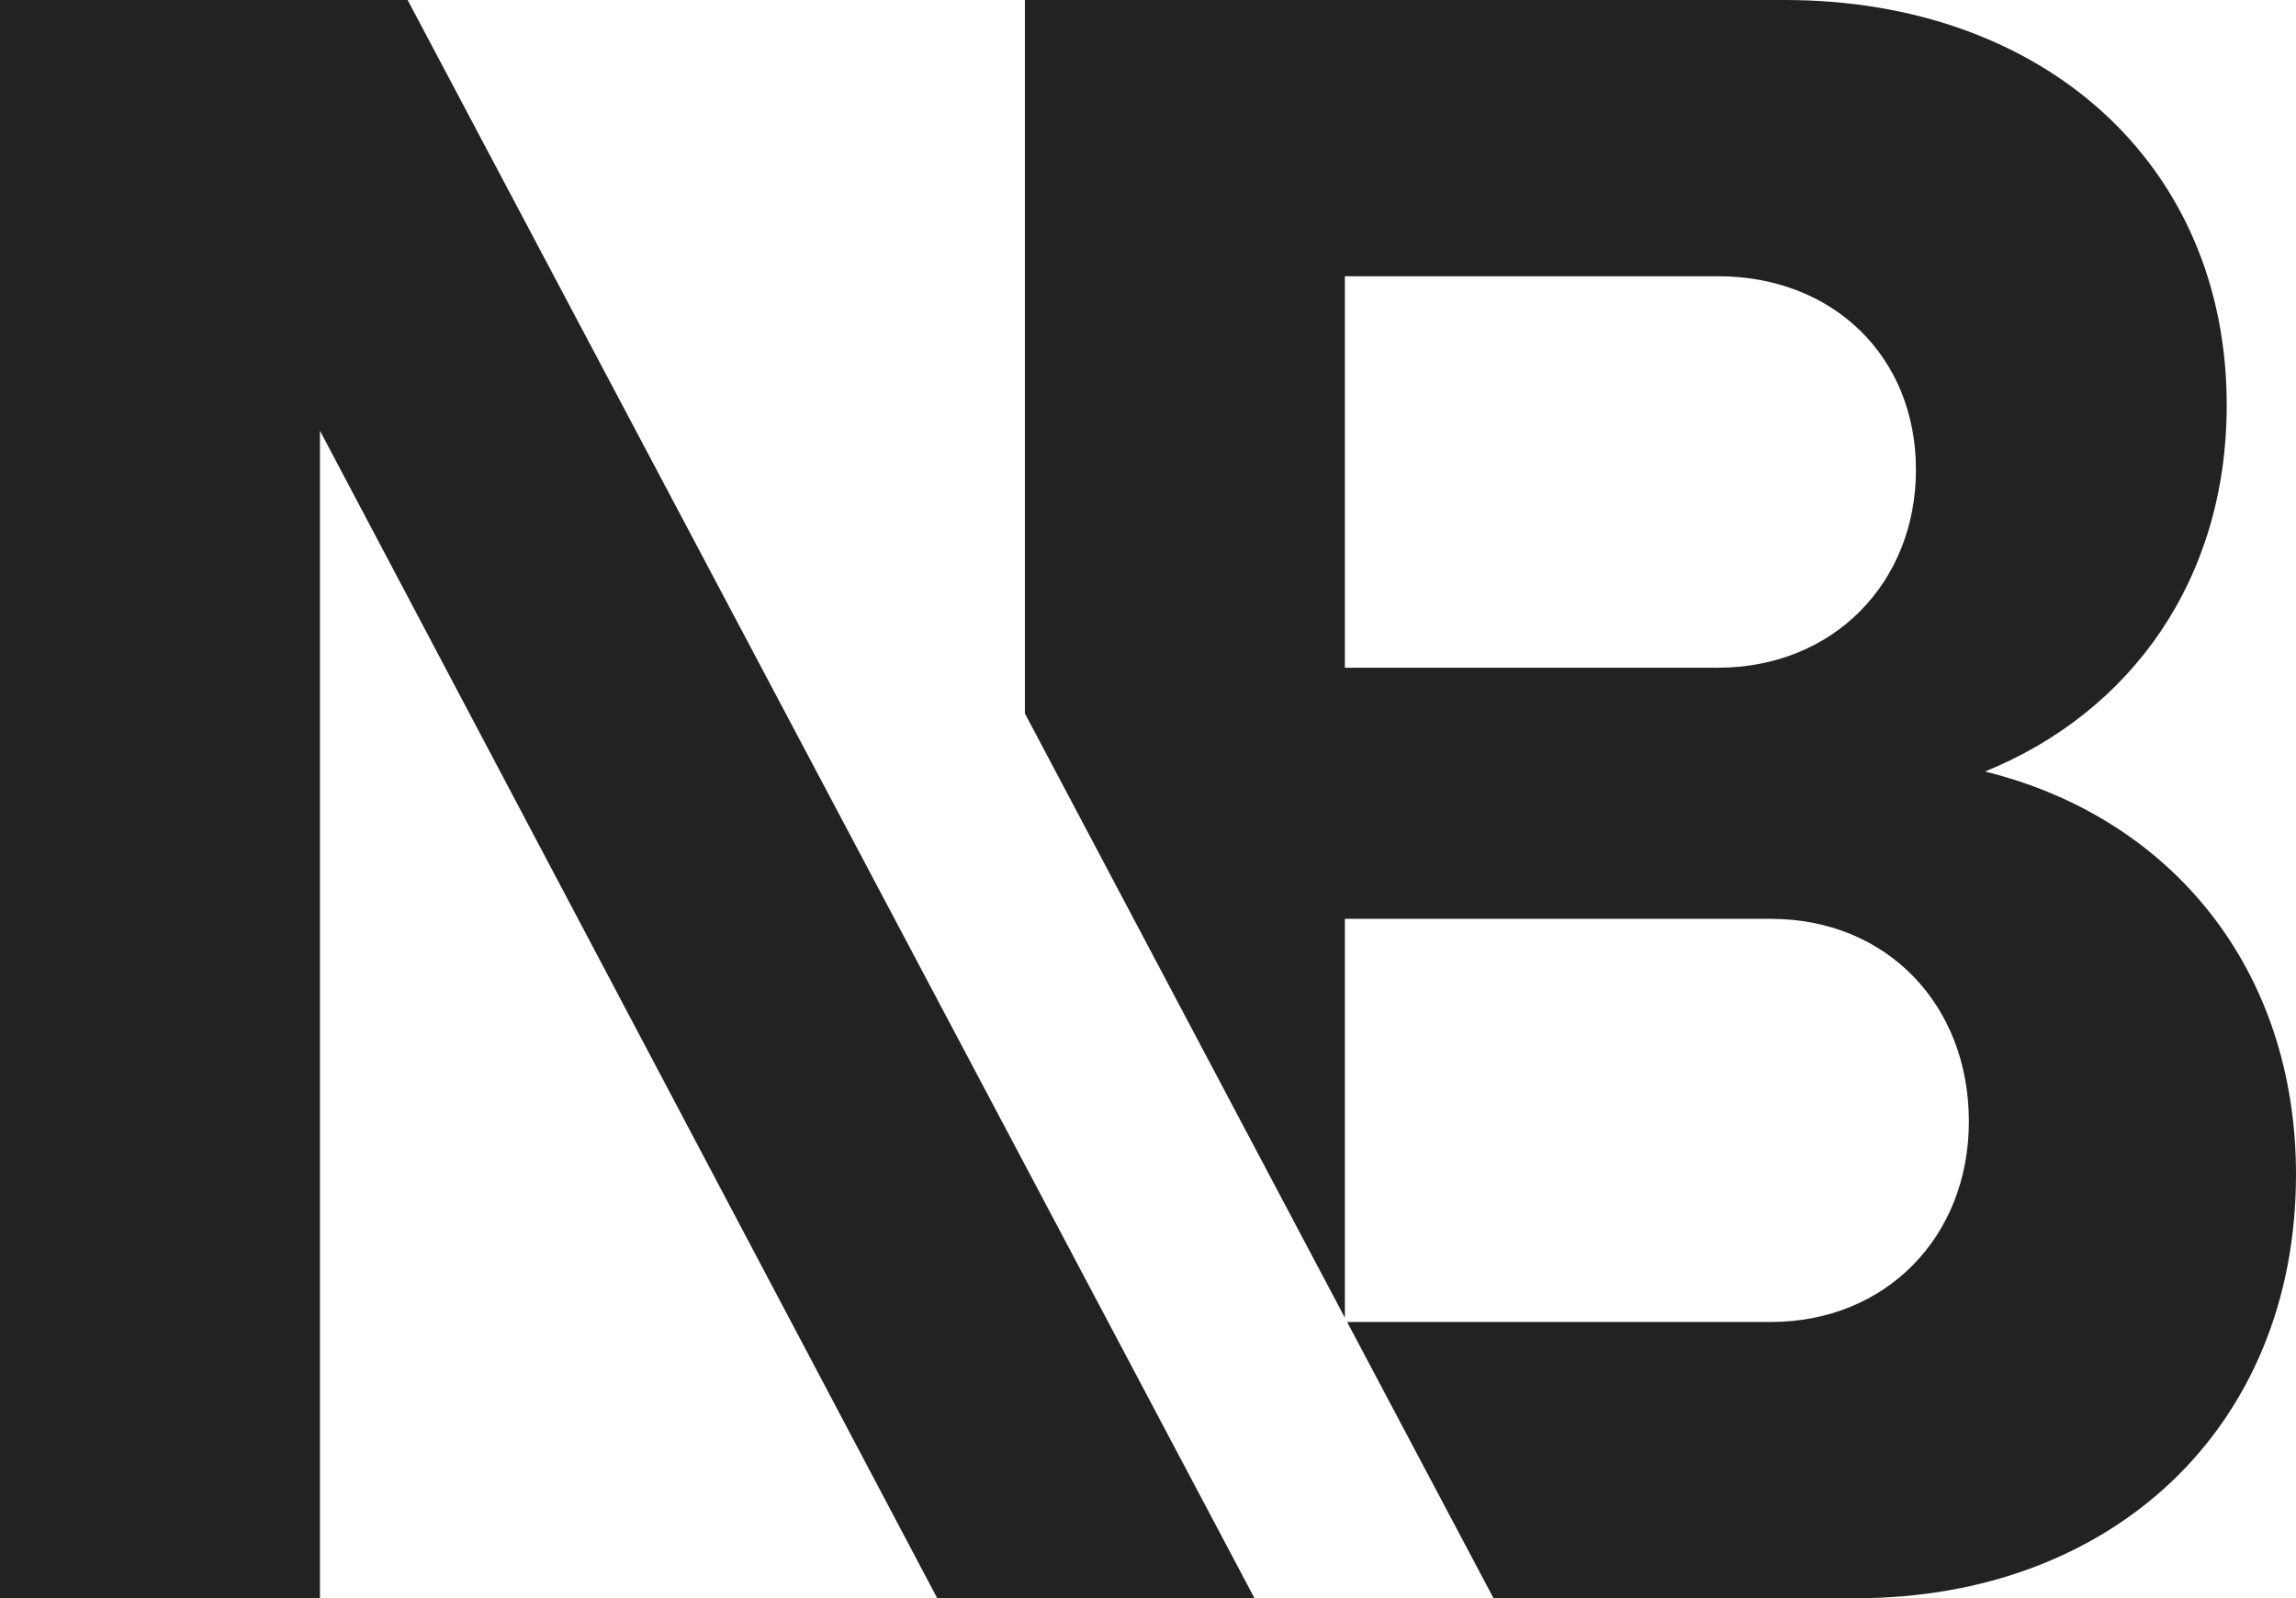 <?xml version="1.0" encoding="utf-8"?>
<!-- Generator: Adobe Illustrator 21.0.2, SVG Export Plug-In . SVG Version: 6.00 Build 0)  -->
<svg version="1.1" id="Layer_1" xmlns="http://www.w3.org/2000/svg" xmlns:xlink="http://www.w3.org/1999/xlink" x="0px" y="0px"
	 viewBox="0 0 1024 712.8" style="enable-background:new 0 0 1024 712.8;" xml:space="preserve">
<style type="text/css">
	.st0{fill:#222222;}
</style>
<g>
	<path class="st0" d="M885.3,344.1c65.7-26.7,107.8-86.3,107.8-163.3C993.2,72.9,911,0,796,0H457.1v318.2l142.7,269.5V409.8h190
		c51.4,0,88.3,38,88.3,90.4c0,51.4-37,89.4-88.3,89.4h-189l65.3,123.2h161.7c114,0,196.2-76,196.2-189
		C1024,432.4,968.5,364.6,885.3,344.1z M766.2,297.8H599.8V123.2h166.4c51.4,0,88.3,35.9,88.3,86.3S817.6,297.8,766.2,297.8z"/>
	<polygon class="st0" points="181.8,0 0,0 0,712.8 142.7,712.8 142.7,192.1 418,712.8 457.1,712.8 559.5,712.8 457,519.3 	"/>
</g>
</svg>

